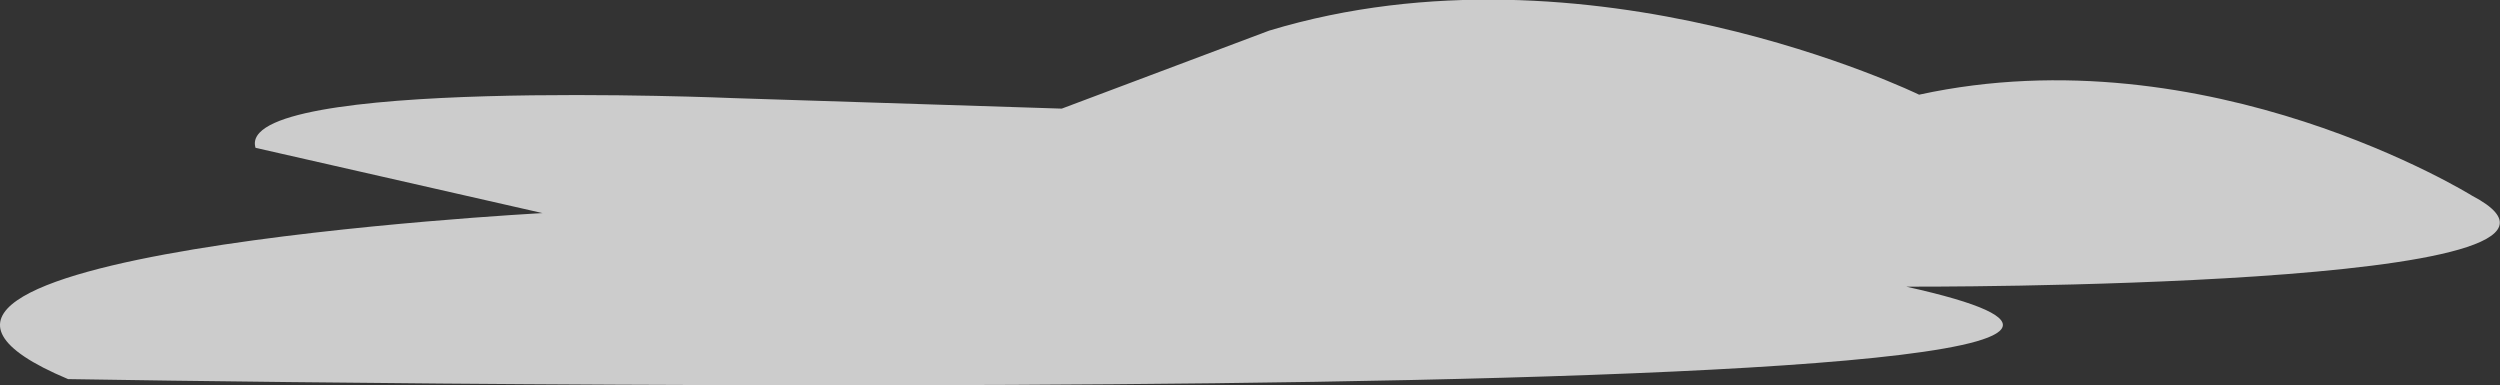 <svg xmlns="http://www.w3.org/2000/svg" viewBox="0 0 247.42 38.13"><rect x="0" y="0" width="247.42" height="38.13" fill="#333333" stroke="none"/><defs><style>.cls-1{fill:#fff;opacity:0.75;}</style></defs><title>cloud-light</title><g id="Layer_2" data-name="Layer 2"><g id="DESIGN"><path class="cls-1" d="M72.58,9.71S23.14,7.58,25.29,14.63l28.4,6.46S-22.67,25.17,6.74,37.52c0,0,241.91,4.14,181.92-9.15,0,0,73.69.28,56-9,0,0-26.11-16.23-54.73-10,0,0-32.66-15.92-64.32-6.34l-20.53,7.72Z"/></g></g></svg>